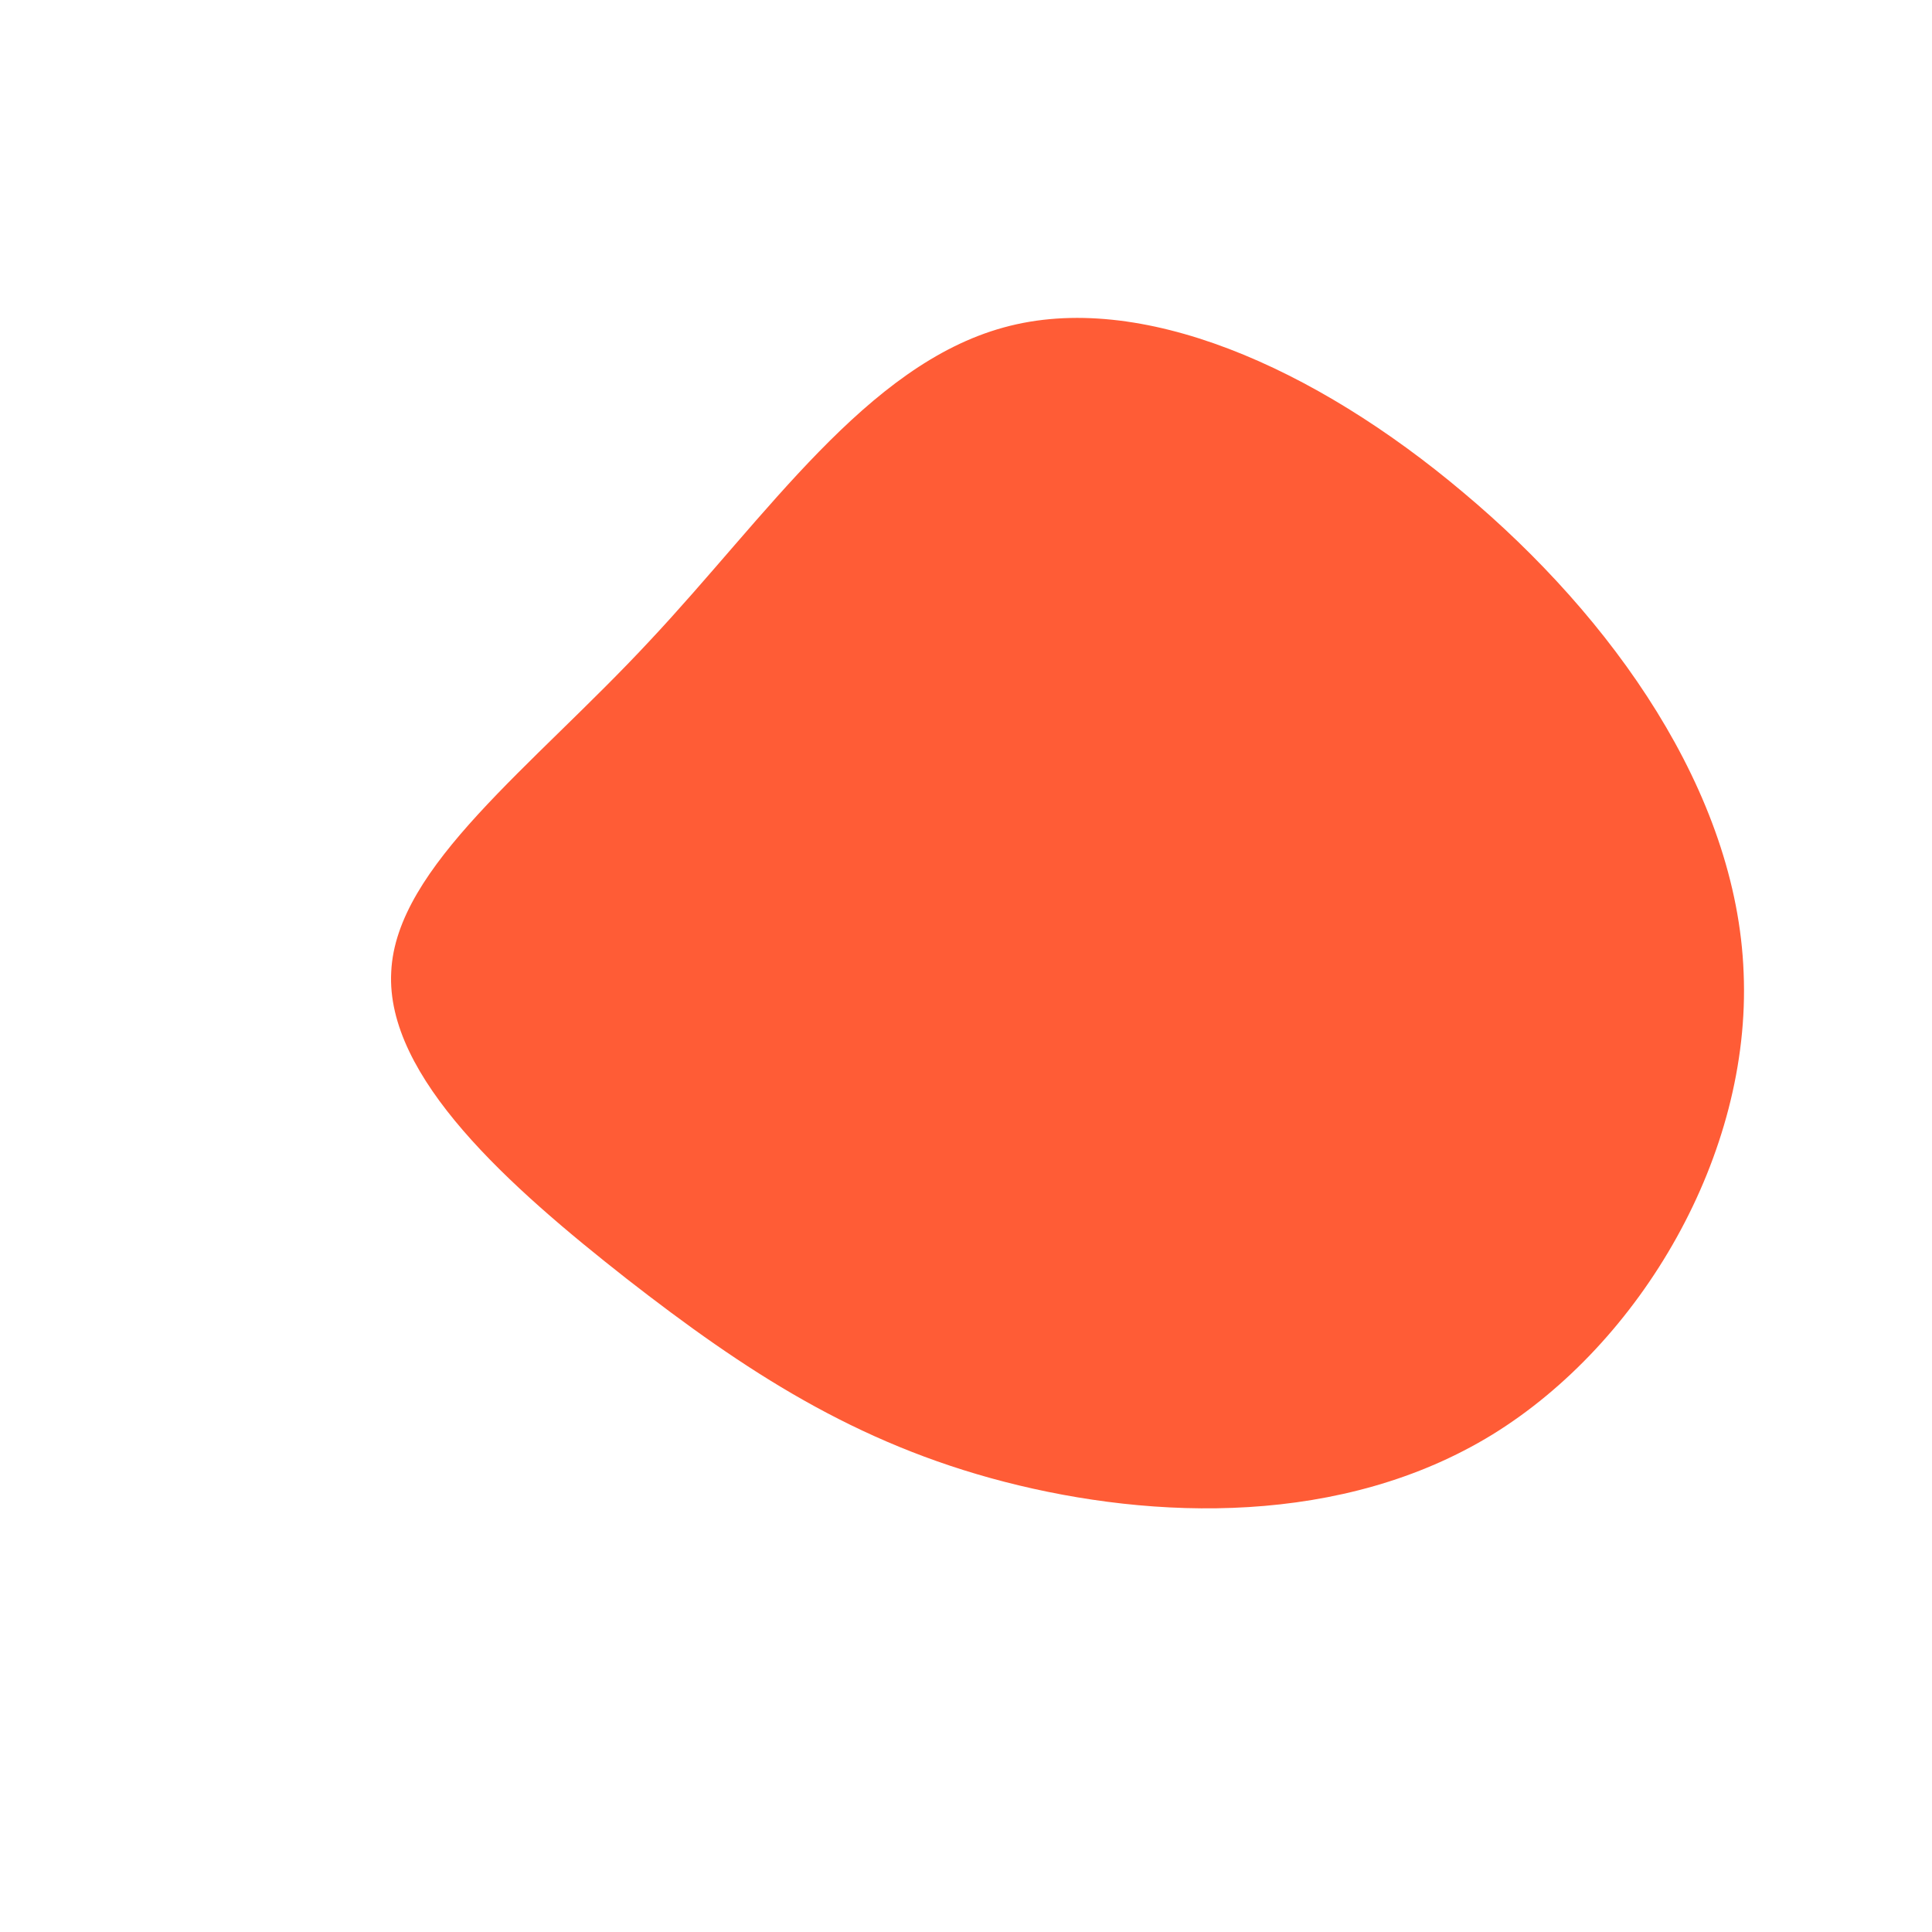 <?xml version="1.0" encoding="utf-8"?>
<!-- Generator: Adobe Illustrator 27.6.0, SVG Export Plug-In . SVG Version: 6.00 Build 0)  -->
<svg version="1.1" id="Layer_1" xmlns="http://www.w3.org/2000/svg" xmlns:xlink="http://www.w3.org/1999/xlink" x="0px" y="0px"
	 viewBox="0 0 200 200" style="enable-background:new 0 0 200 200;" xml:space="preserve">
<style type="text/css">
	.st0{fill:#FF5C36;}
</style>
<path class="st0" d="M151.5,51c15.4,12.9,28.3,31,29,49.7c0.8,18.8-10.6,38.3-26,47.8c-15.5,9.5-35,8.9-50.5,4.9s-26.9-11.5-39.1-21
	c-12.1-9.5-25-20.9-24.4-31.8C41,89.7,55.1,79.4,67.2,66.4c12.2-13,22.5-28.6,36.7-32.5C118,30,136.1,38,151.5,51z"/>
</svg>
